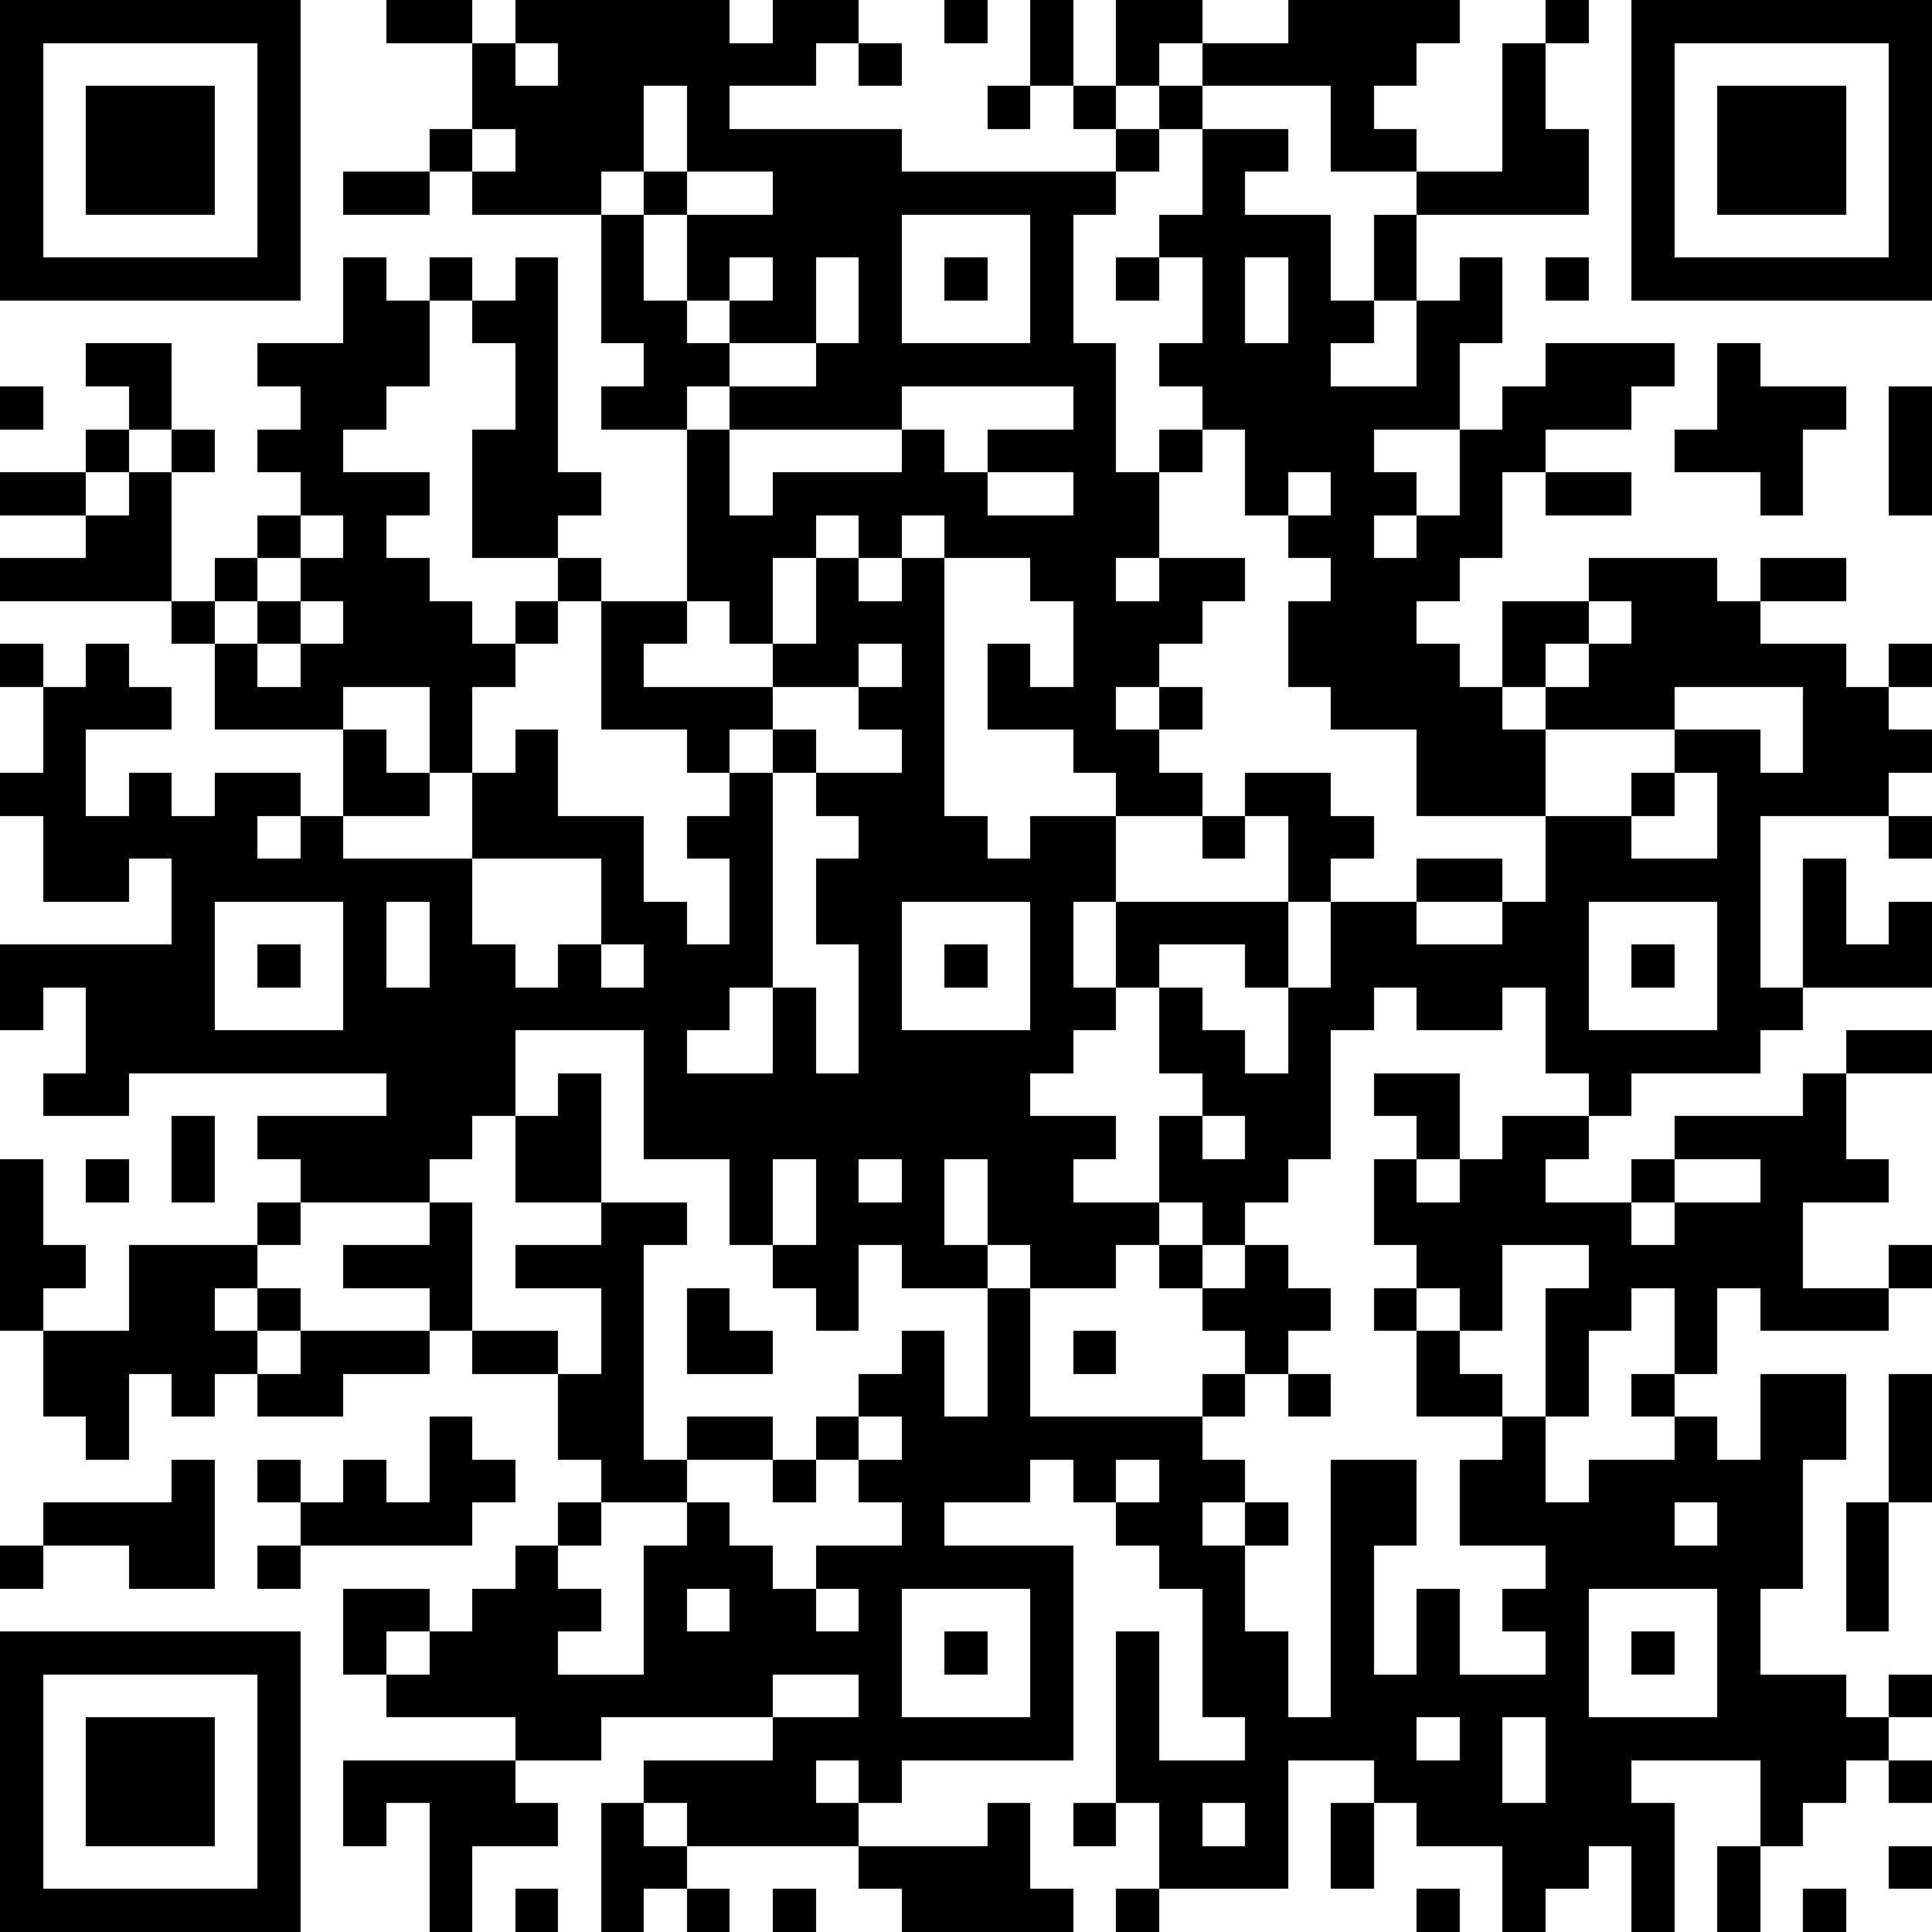 <?xml version="1.0" standalone="yes"?><svg version="1.1" xmlns="http://www.w3.org/2000/svg" xmlns:xlink="http://www.w3.org/1999/xlink" xmlns:ev="http://www.w3.org/2001/xml-events" width="180" height="180" shape-rendering="crispEdges"><path d="M0 0h7v7h-7zM9 0h2v1h-2zM12 0h5v1h1v-1h2v1h-1v1h-2v1h4v1h5v-1h-1v-1h-1v-2h1v2h1v-2h2v1h-1v1h-1v1h1v-1h1v-1h2v-1h4v1h-1v1h-1v1h1v1h-2v-2h-3v1h-1v1h-1v1h-1v3h1v3h1v-1h1v-1h-1v-1h1v-2h-1v-1h1v-2h2v1h-1v1h2v2h1v-2h1v-1h2v-3h1v-1h1v1h-1v2h1v2h-4v2h-1v1h-1v1h2v-2h1v-1h1v2h-1v2h-2v1h1v1h-1v1h1v-1h1v-2h1v-1h1v-1h3v1h-1v1h-2v1h-1v2h-1v1h-1v1h1v1h1v-2h2v-1h3v1h1v-1h2v1h-2v1h2v1h1v-1h1v1h-1v1h1v1h-1v1h-3v4h1v-3h1v2h1v-1h1v2h-3v1h-1v1h-3v1h-1v-1h-1v-2h-1v1h-2v-1h-1v1h-1v3h-1v1h-1v1h-1v-1h-1v-2h1v-1h-1v-2h-1v-2h-1v2h1v1h-1v1h-1v1h2v1h-1v1h2v1h-1v1h-2v-1h-1v-2h-1v2h1v1h-2v-1h-1v2h-1v-1h-1v-1h-1v-2h-2v-3h-3v2h-1v1h-1v1h-3v-1h-1v-1h3v-1h-6v1h-2v-1h1v-2h-1v1h-1v-2h4v-2h-1v1h-2v-2h-1v-1h1v-2h-1v-1h1v1h1v-1h1v1h1v1h-2v2h1v-1h1v1h1v-1h2v1h-1v1h1v-1h1v-2h-3v-2h-1v-1h-4v-1h2v-1h-2v-1h2v-1h1v-1h-1v-1h2v2h-1v1h-1v1h1v-1h1v-1h1v1h-1v3h1v-1h1v-1h1v-1h-1v-1h1v-1h-1v-1h2v-2h1v1h1v-1h1v1h-1v2h-1v1h-1v1h2v1h-1v1h1v1h1v1h1v-1h1v-1h-2v-3h1v-2h-1v-1h1v-1h1v5h1v1h-1v1h1v1h-1v1h-1v1h-1v2h-1v-2h-2v1h1v1h1v1h-2v1h3v-2h1v-1h1v2h2v2h1v1h1v-2h-1v-1h1v-1h-1v-1h-2v-3h2v-4h-2v-1h1v-1h-1v-3h-3v-1h-1v-1h1v-2h1zM22 0h1v1h-1zM38 0h7v7h-7zM1 1v5h5v-5zM12 1v1h1v-1zM20 1h1v1h-1zM39 1v5h5v-5zM2 2h3v3h-3zM15 2v2h-1v1h1v-1h1v-2zM23 2h1v1h-1zM40 2h3v3h-3zM11 3v1h1v-1zM8 4h2v1h-2zM16 4v1h-1v2h1v-2h2v-1zM21 5v3h3v-3zM17 6v1h-1v1h1v-1h1v-1zM19 6v2h-2v1h-1v1h1v-1h2v-1h1v-2zM22 6h1v1h-1zM26 6h1v1h-1zM29 6v2h1v-2zM36 6h1v1h-1zM40 8h1v1h2v1h-1v2h-1v-1h-2v-1h1zM0 9h1v1h-1zM21 9v1h-4v2h1v-1h3v-1h1v1h1v-1h2v-1zM44 9h1v3h-1zM28 10v1h-1v2h-1v1h1v-1h2v1h-1v1h-1v1h-1v1h1v-1h1v1h-1v1h1v1h-2v-1h-1v-1h-2v-2h1v1h1v-2h-1v-1h-2v-1h-1v1h-1v-1h-1v1h-1v2h-1v-1h-1v1h-1v1h3v-1h1v-2h1v1h1v-1h1v6h1v1h1v-1h2v2h4v-2h-1v-1h2v1h1v1h-1v1h-1v2h-1v-1h-2v1h1v1h1v1h1v-2h1v-2h2v-1h2v1h-2v1h2v-1h1v-2h-3v-2h-2v-1h-1v-2h1v-1h-1v-1h-1v-2zM23 11v1h2v-1zM30 11v1h1v-1zM36 11h2v1h-2zM7 12v1h-1v1h-1v1h1v-1h1v-1h1v-1zM7 14v1h-1v1h1v-1h1v-1zM37 14v1h-1v1h-1v1h1v-1h1v-1h1v-1zM20 15v1h-2v1h-1v1h1v-1h1v1h-1v5h-1v1h-1v1h2v-2h1v2h1v-3h-1v-2h1v-1h-1v-1h2v-1h-1v-1h1v-1zM39 16v1h-3v2h2v-1h1v-1h2v1h1v-2zM39 18v1h-1v1h2v-2zM28 19h1v1h-1zM44 19h1v1h-1zM11 20v2h1v1h1v-1h1v-2zM5 21v3h3v-3zM9 21v2h1v-2zM21 21v3h3v-3zM37 21v3h3v-3zM6 22h1v1h-1zM14 22v1h1v-1zM22 22h1v1h-1zM38 22h1v1h-1zM43 24h2v1h-2zM13 25h1v3h-2v-2h1zM32 25h2v2h-1v-1h-1zM42 25h1v2h1v1h-2v2h2v-1h1v1h-1v1h-3v-1h-1v2h-1v-2h-1v1h-1v2h-1v-3h1v-1h-2v2h-1v-1h-1v-1h-1v-2h1v1h1v-1h1v-1h2v1h-1v1h2v-1h1v-1h3zM4 26h1v2h-1zM28 26v1h1v-1zM0 27h1v2h1v1h-1v1h-1zM2 27h1v1h-1zM18 27v2h1v-2zM20 27v1h1v-1zM39 27v1h-1v1h1v-1h2v-1zM6 28h1v1h-1zM10 28h1v3h-1v-1h-2v-1h2zM14 28h2v1h-1v5h1v-1h2v1h-2v1h-2v-1h-1v-2h-2v-1h2v1h1v-2h-2v-1h2zM3 29h3v1h-1v1h1v-1h1v1h-1v1h-1v1h-1v-1h-1v2h-1v-1h-1v-2h2zM27 29h1v1h-1zM29 29h1v1h1v1h-1v1h-1v-1h-1v-1h1zM16 30h1v1h1v1h-2zM23 30h1v3h4v-1h1v1h-1v1h1v1h-1v1h1v-1h1v1h-1v2h1v2h1v-6h2v2h-1v3h1v-2h1v2h2v-1h-1v-1h1v-1h-2v-2h1v-1h-2v-2h-1v-1h1v1h1v1h1v1h1v2h1v-1h2v-1h-1v-1h1v1h1v1h1v-2h2v2h-1v3h-1v2h2v1h1v-1h1v1h-1v1h-1v1h-1v1h-1v-2h-3v1h1v3h-1v-2h-1v1h-1v1h-1v-2h-2v-1h-1v-1h-2v3h-3v-2h-1v-4h1v3h2v-1h-1v-3h-1v-1h-1v-1h-1v-1h-1v1h-2v1h3v5h-4v1h-1v-1h-1v1h1v1h-4v-1h-1v-1h3v-1h-4v1h-2v-1h-3v-1h-1v-2h2v1h-1v1h1v-1h1v-1h1v-1h1v-1h1v1h-1v1h1v1h-1v1h2v-3h1v-1h1v1h1v1h1v-1h2v-1h-1v-1h-1v-1h1v-1h1v-1h1v2h1zM7 31h3v1h-2v1h-2v-1h1zM25 31h1v1h-1zM30 32h1v1h-1zM44 32h1v3h-1zM10 33h1v1h1v1h-1v1h-4v-1h-1v-1h1v1h1v-1h1v1h1zM20 33v1h1v-1zM4 34h1v3h-2v-1h-2v-1h3zM18 34h1v1h-1zM26 34v1h1v-1zM39 35v1h1v-1zM43 35h1v3h-1zM0 36h1v1h-1zM6 36h1v1h-1zM16 37v1h1v-1zM19 37v1h1v-1zM21 37v3h3v-3zM37 37v3h3v-3zM0 38h7v7h-7zM22 38h1v1h-1zM38 38h1v1h-1zM1 39v5h5v-5zM18 39v1h2v-1zM2 40h3v3h-3zM33 40v1h1v-1zM35 40v2h1v-2zM8 41h4v1h1v1h-2v2h-1v-3h-1v1h-1zM44 41h1v1h-1zM14 42h1v1h1v1h-1v1h-1zM23 42h1v2h1v1h-4v-1h-1v-1h3zM25 42h1v1h-1zM28 42v1h1v-1zM31 42h1v2h-1zM40 43h1v2h-1zM44 43h1v1h-1zM12 44h1v1h-1zM16 44h1v1h-1zM18 44h1v1h-1zM26 44h1v1h-1zM33 44h1v1h-1zM42 44h1v1h-1z" style="fill:#000" transform="translate(0,0) scale(4)"/></svg>